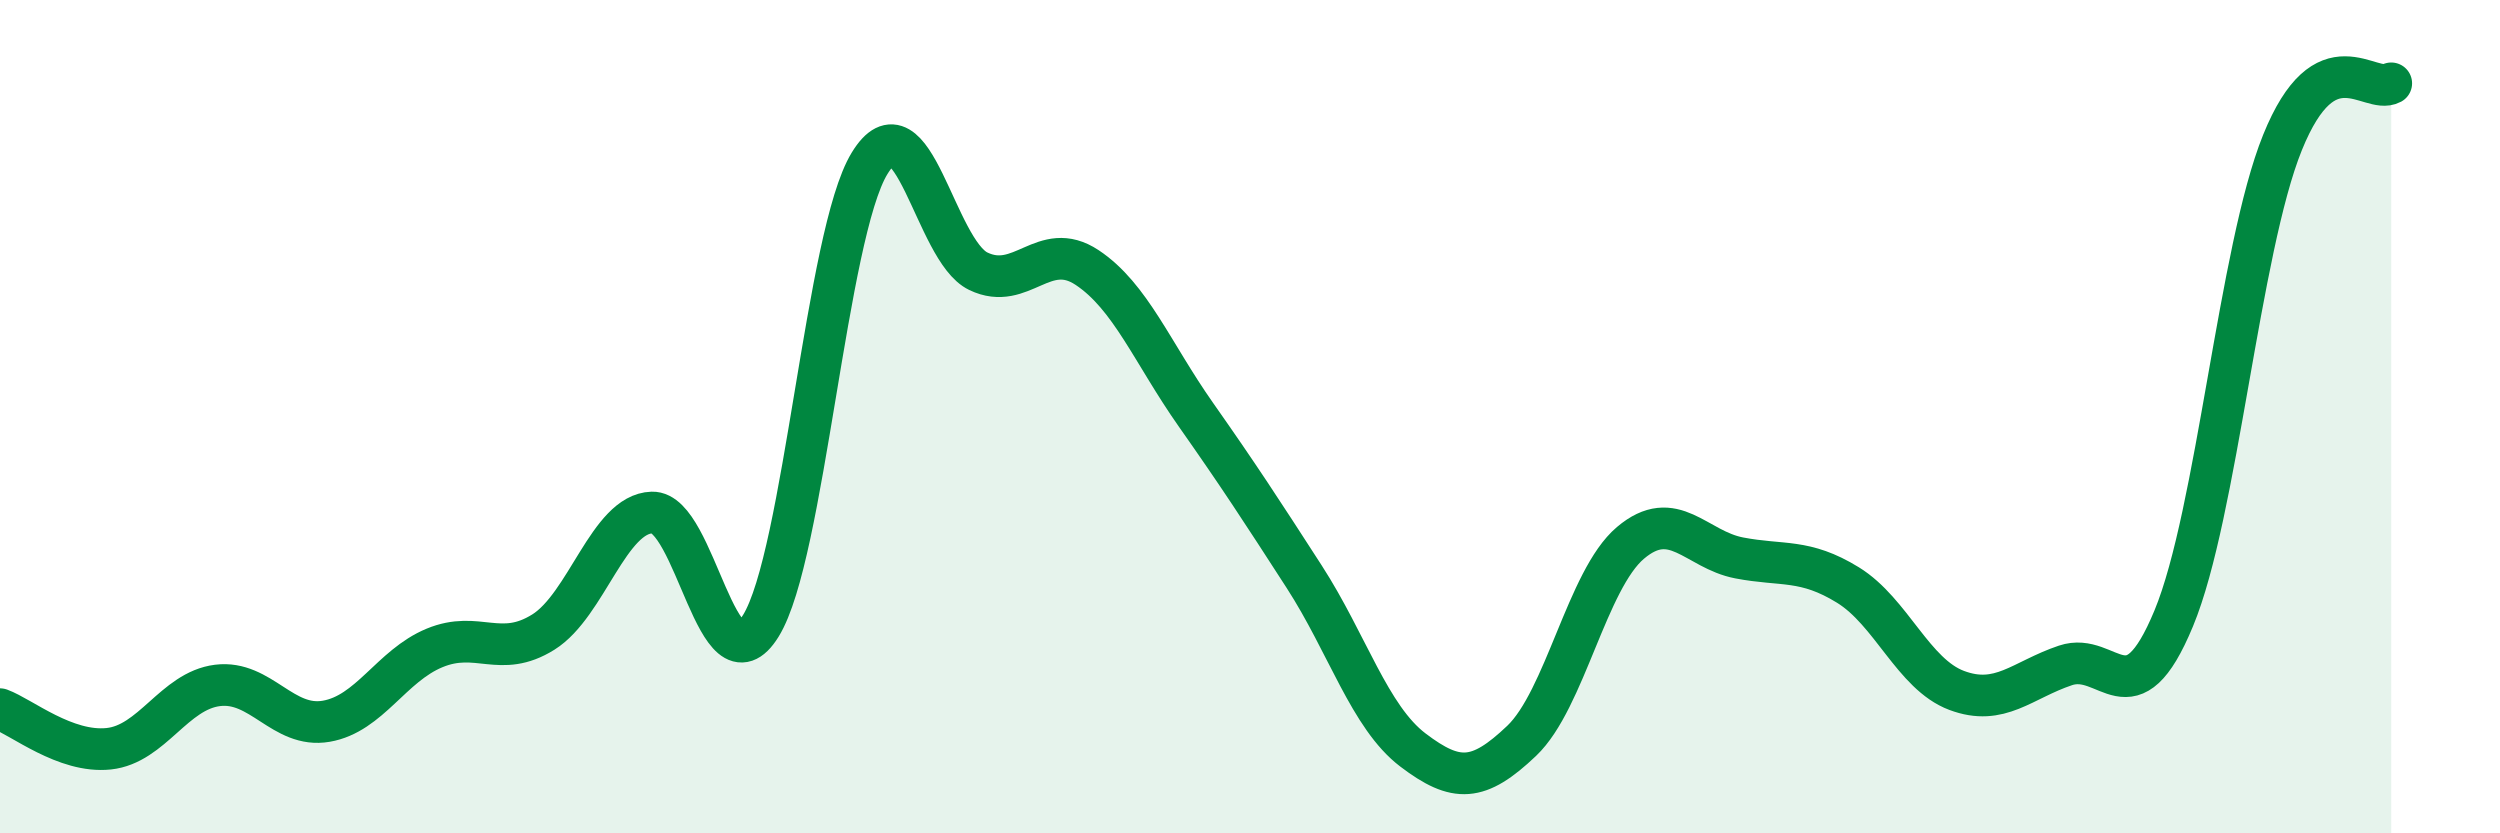 
    <svg width="60" height="20" viewBox="0 0 60 20" xmlns="http://www.w3.org/2000/svg">
      <path
        d="M 0,17.02 C 0.52,17.21 1.57,18.08 2.61,17.97 C 3.65,17.86 4.18,16.58 5.22,16.45 C 6.26,16.32 6.79,17.49 7.83,17.31 C 8.87,17.13 9.39,15.98 10.43,15.55 C 11.47,15.12 12,15.82 13.04,15.17 C 14.08,14.52 14.61,12.33 15.65,12.3 C 16.69,12.27 17.22,16.7 18.26,15.02 C 19.3,13.34 19.83,5.62 20.87,3.92 C 21.91,2.22 22.44,6.01 23.48,6.51 C 24.52,7.01 25.05,5.73 26.09,6.42 C 27.13,7.11 27.66,8.47 28.7,9.95 C 29.74,11.43 30.26,12.23 31.3,13.84 C 32.34,15.45 32.87,17.21 33.91,18 C 34.95,18.79 35.48,18.77 36.52,17.78 C 37.56,16.79 38.09,13.91 39.13,13.03 C 40.17,12.15 40.7,13.19 41.74,13.39 C 42.78,13.59 43.31,13.4 44.35,14.04 C 45.39,14.68 45.92,16.18 46.96,16.57 C 48,16.96 48.53,16.32 49.57,15.97 C 50.61,15.62 51.13,17.35 52.17,14.84 C 53.21,12.33 53.74,5.99 54.78,3.42 C 55.82,0.85 56.87,2.28 57.39,2L57.39 20L0 20Z"
        fill="#008740"
        opacity="0.1"
        stroke-linecap="round"
        stroke-linejoin="round"
      />
      <path
        d="M 0,17.02 C 0.52,17.21 1.57,18.08 2.61,17.97 C 3.65,17.86 4.18,16.58 5.22,16.45 C 6.26,16.32 6.79,17.49 7.83,17.31 C 8.87,17.13 9.39,15.98 10.43,15.55 C 11.47,15.12 12,15.82 13.04,15.17 C 14.08,14.52 14.61,12.33 15.65,12.3 C 16.69,12.27 17.22,16.7 18.26,15.02 C 19.3,13.34 19.83,5.62 20.87,3.92 C 21.91,2.22 22.44,6.01 23.48,6.51 C 24.52,7.01 25.05,5.73 26.09,6.42 C 27.13,7.11 27.66,8.47 28.7,9.95 C 29.74,11.43 30.26,12.23 31.3,13.84 C 32.34,15.45 32.87,17.21 33.91,18 C 34.95,18.79 35.48,18.77 36.52,17.78 C 37.56,16.79 38.09,13.91 39.13,13.03 C 40.17,12.15 40.7,13.19 41.74,13.39 C 42.78,13.59 43.31,13.4 44.35,14.04 C 45.39,14.68 45.92,16.18 46.96,16.57 C 48,16.96 48.53,16.32 49.57,15.97 C 50.61,15.62 51.13,17.35 52.17,14.84 C 53.21,12.33 53.74,5.99 54.78,3.42 C 55.82,0.85 56.87,2.28 57.39,2"
        stroke="#008740"
        stroke-width="1"
        fill="none"
        stroke-linecap="round"
        stroke-linejoin="round"
      />
    </svg>
  